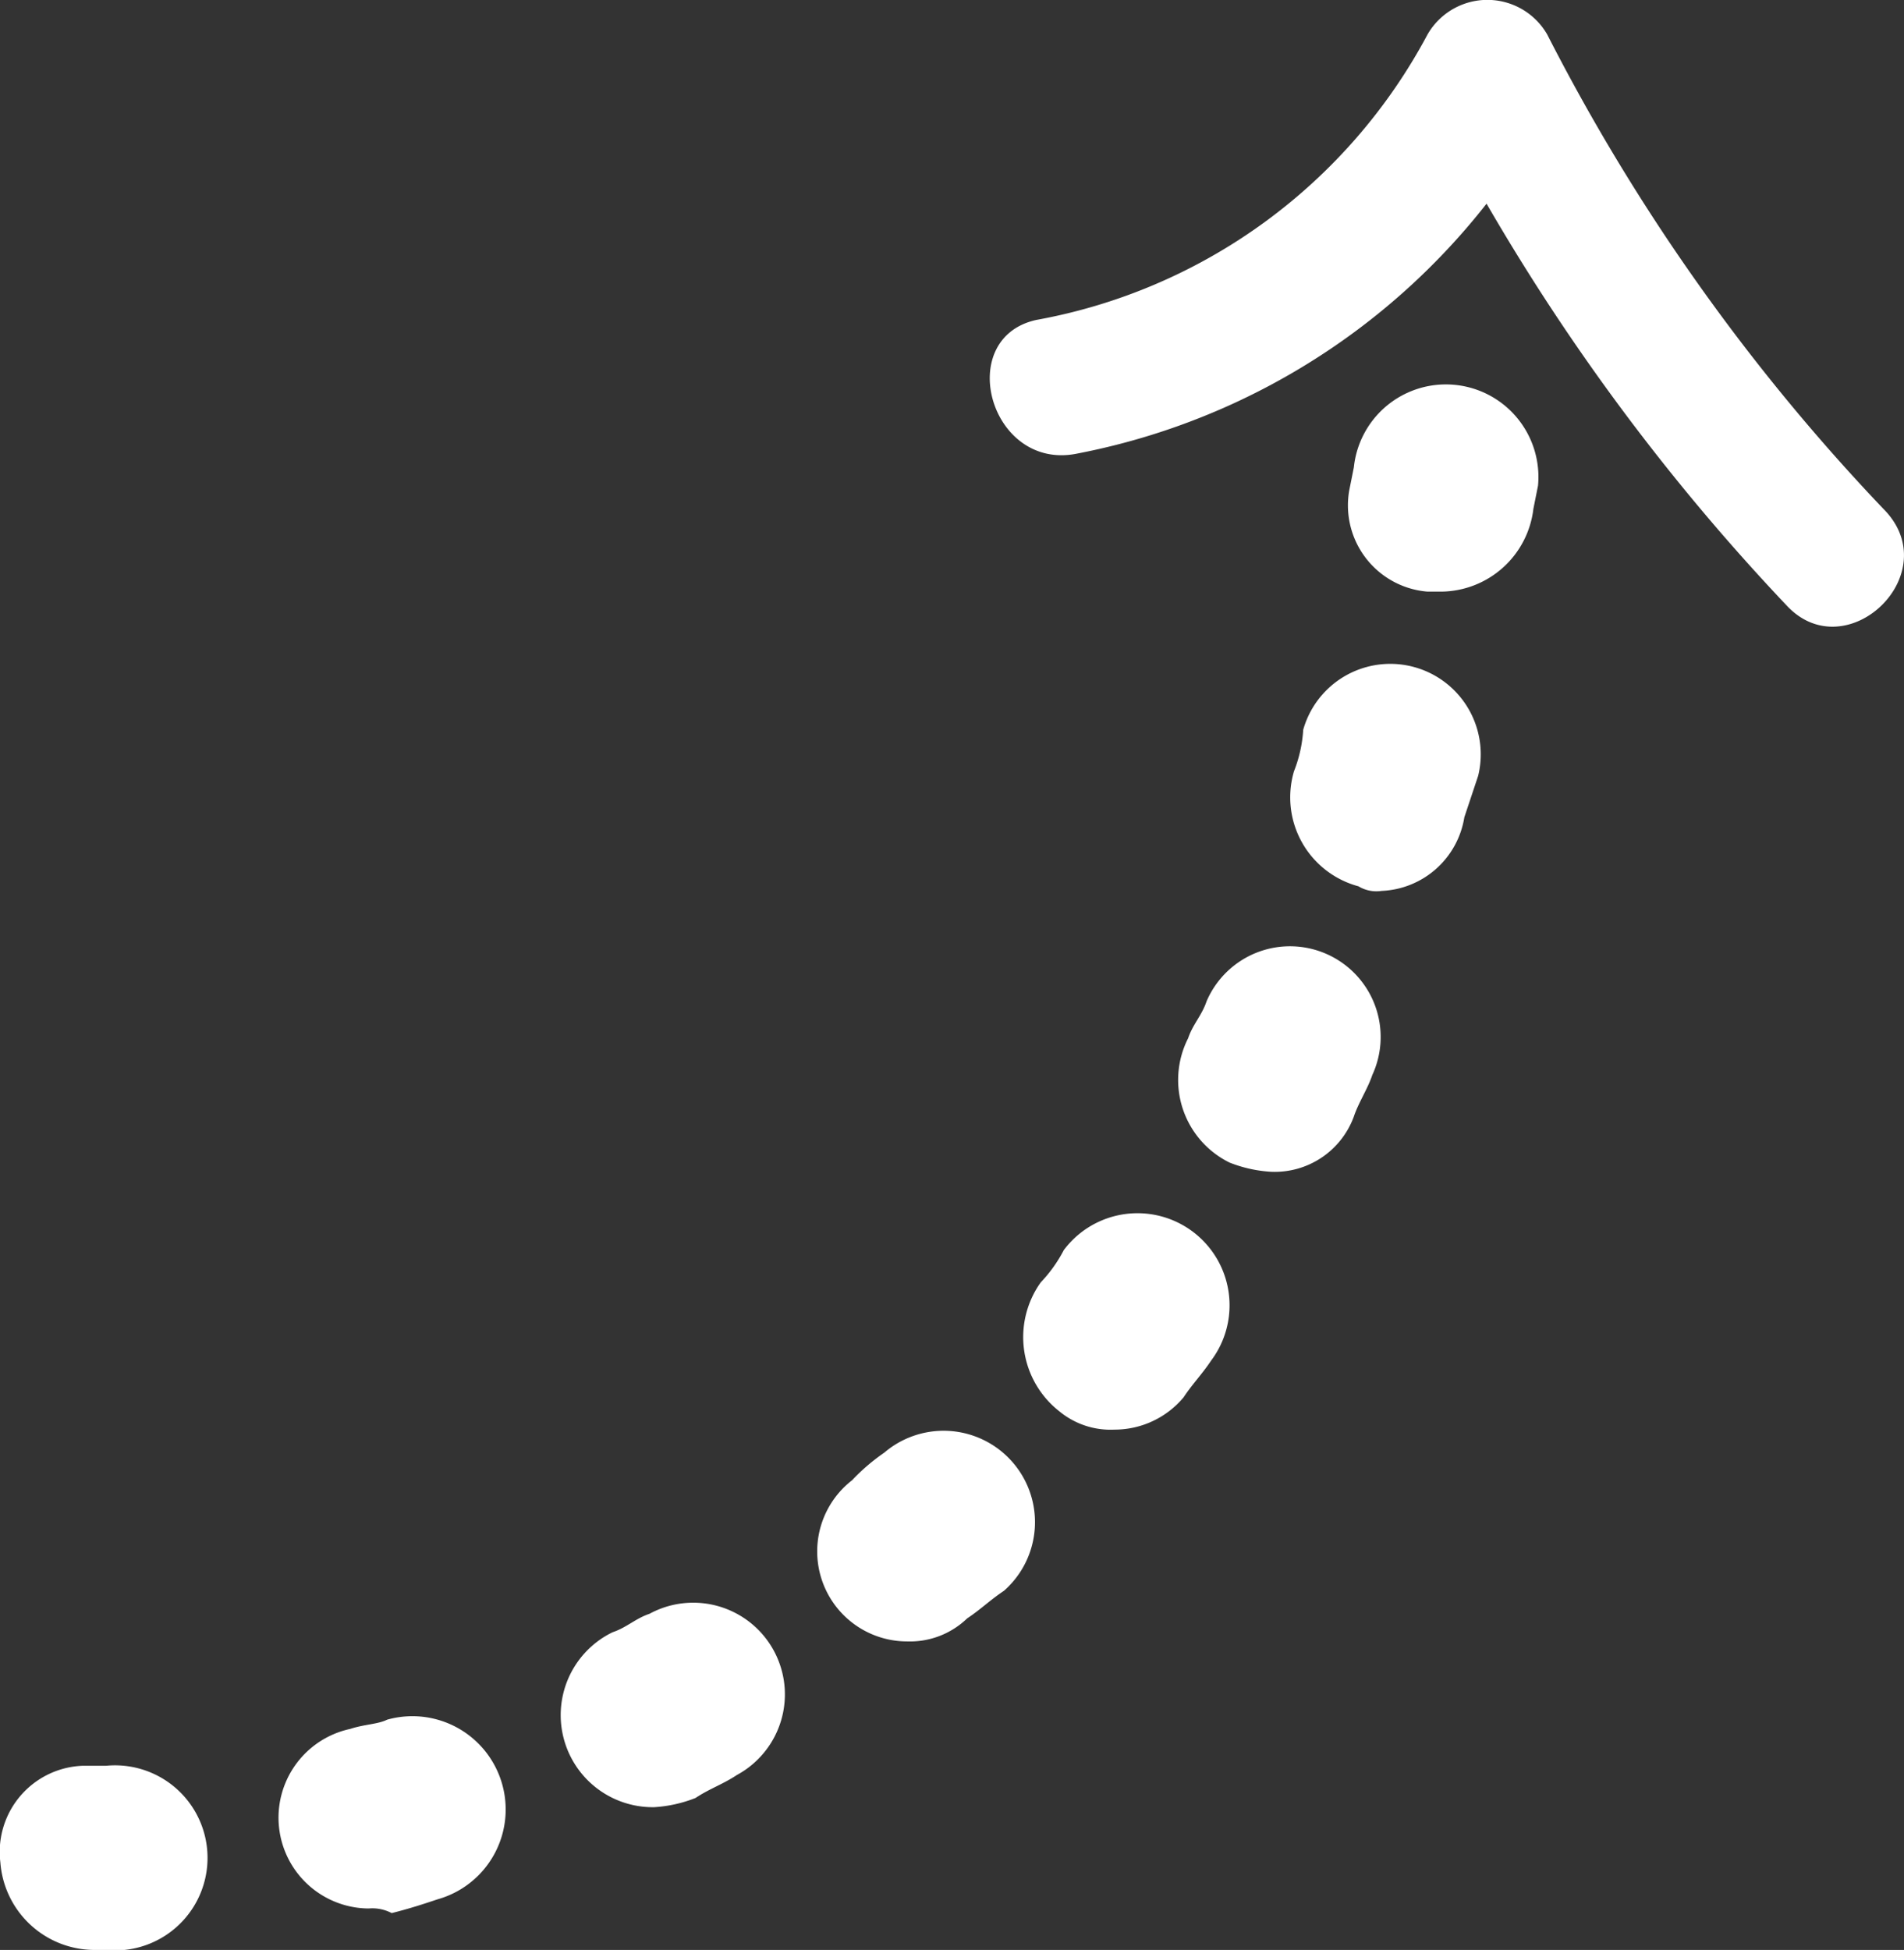 <svg xmlns="http://www.w3.org/2000/svg" width="41.358" height="42.35" viewBox="0 0 41.358 42.35"><rect x="0" y="0" width="41.358" height="42.35" fill="#333333" stroke="none"/><defs><style>.a{fill:#fff;}</style></defs><g transform="translate(-24.092 -24.051)"><path class="a" d="M26.1,66.4a2.054,2.054,0,0,1-2-1.9,1.872,1.872,0,0,1,1.8-2.1h.5a2.01,2.01,0,0,1,.4,4h-.7Z"/><path class="a" d="M32.1,65.5a1.972,1.972,0,0,1-.4-3.9c.3-.1.6-.1.8-.2a2.026,2.026,0,0,1,1.1,3.9c-.3.1-.6.2-1,.3A.9.9,0,0,0,32.1,65.5Zm6.2-2.2a2,2,0,0,1-.9-3.8c.3-.1.5-.3.8-.4a1.991,1.991,0,1,1,1.9,3.5c-.3.2-.6.3-.9.5A2.92,2.92,0,0,1,38.3,63.3Zm5.5-3.6a1.955,1.955,0,0,1-1.2-3.5,4.349,4.349,0,0,1,.7-.6,1.985,1.985,0,0,1,2.6,3c-.3.2-.5.4-.8.6A1.793,1.793,0,0,1,43.8,59.7Zm4.5-4.6a1.746,1.746,0,0,1-1.2-.4,2.046,2.046,0,0,1-.4-2.8,3.039,3.039,0,0,0,.5-.7,2,2,0,1,1,3.2,2.4c-.2.3-.4.5-.6.8A1.955,1.955,0,0,1,48.3,55.1Zm3.4-5.6a2.92,2.92,0,0,1-.9-.2,2,2,0,0,1-.9-2.7c.1-.3.3-.5.4-.8a1.97,1.97,0,1,1,3.6,1.6c-.1.3-.3.6-.4.9A1.831,1.831,0,0,1,51.7,49.5Zm2.4-6.1a.749.749,0,0,1-.5-.1,2,2,0,0,1-1.4-2.5,2.92,2.92,0,0,0,.2-.9,1.965,1.965,0,0,1,3.8,1l-.3.9A1.9,1.9,0,0,1,54.1,43.4Z"/><path class="a" d="M55.4,36.9h-.3a1.879,1.879,0,0,1-1.7-2.2l.1-.5a2.01,2.01,0,0,1,4,.4l-.1.5A2.036,2.036,0,0,1,55.4,36.9Z"/><path class="a" d="M47.5,33.9a14.873,14.873,0,0,0,10.3-7.6H55.2a46.679,46.679,0,0,0,7.7,10.9c1.3,1.4,3.5-.7,2.1-2.1a43.753,43.753,0,0,1-7.3-10.3,1.5,1.5,0,0,0-2.6,0A12.062,12.062,0,0,1,46.6,31c-1.8.4-1,3.3.9,2.9Z"/></g></svg>
